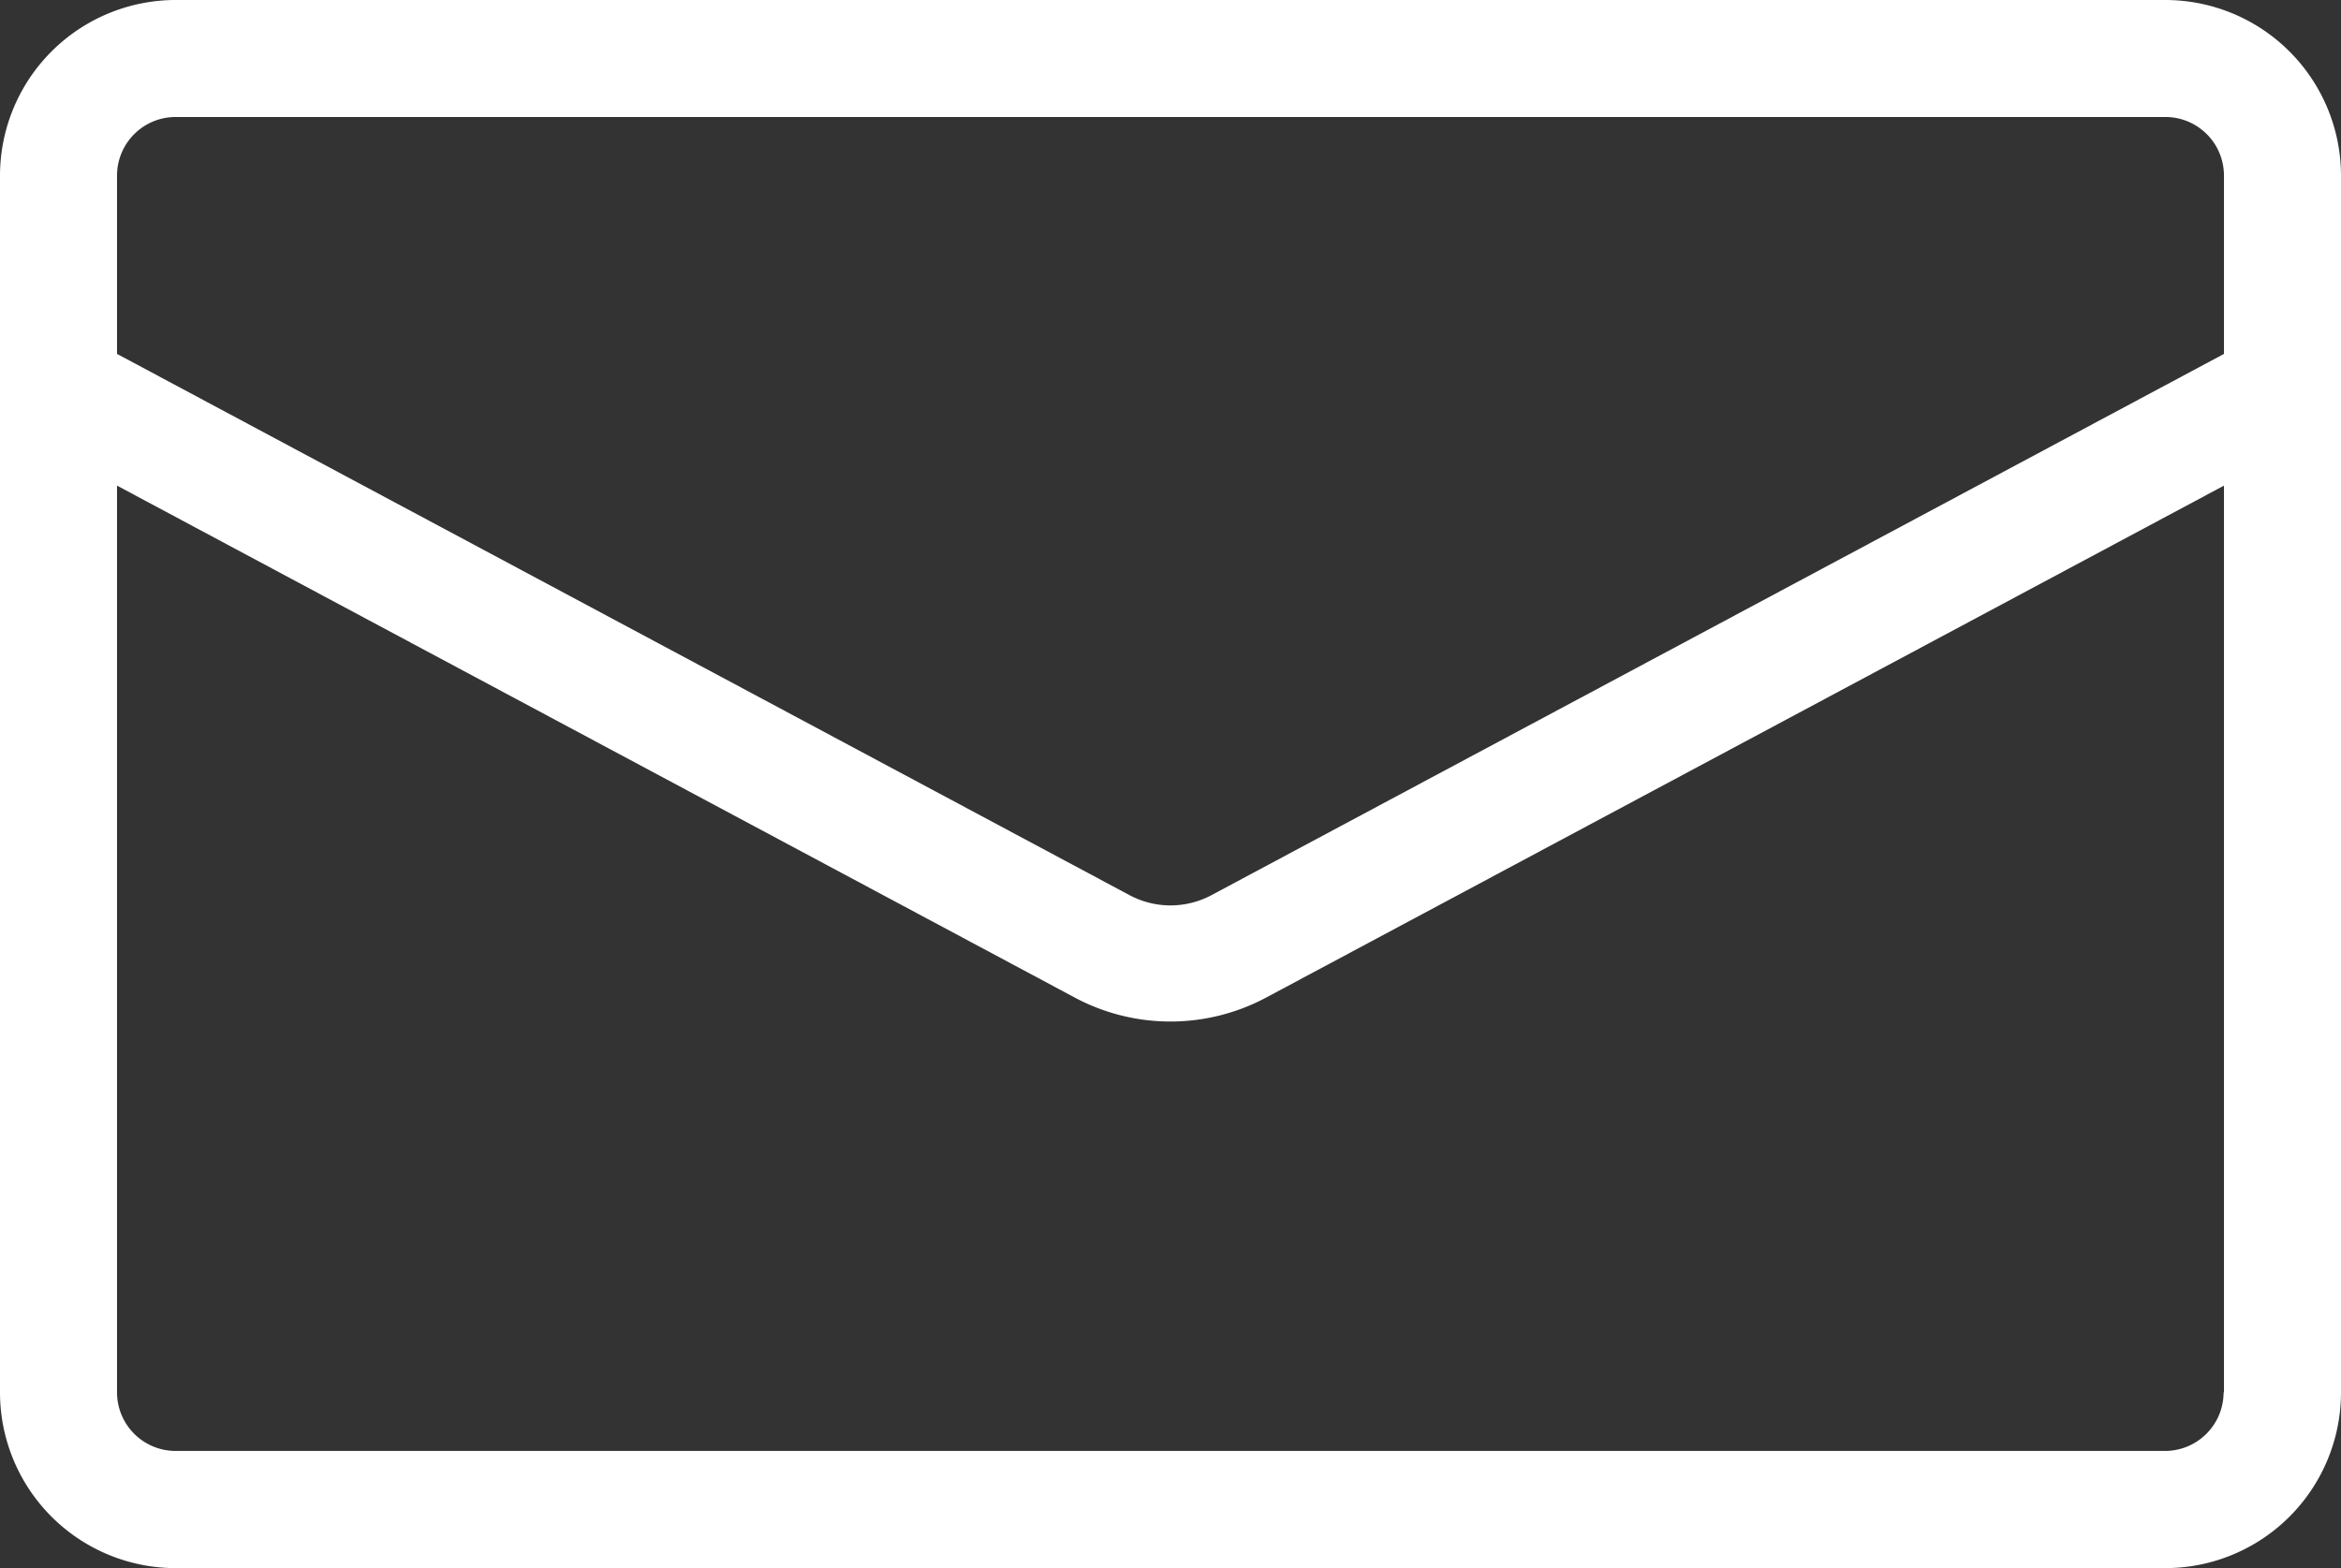<svg xmlns="http://www.w3.org/2000/svg" xmlns:xlink="http://www.w3.org/1999/xlink" width="24.804" height="16.619" viewBox="0 0 24.804 16.619"><rect x="0" y="0" width="24.804" height="16.619" fill="#333333" stroke="none"/><defs><style>.a{fill:#fff;}.b{clip-path:url(#a);}</style><clipPath id="a"><rect class="a" width="24.804" height="16.619"/></clipPath></defs><g transform="translate(0 0)"><g class="b" transform="translate(0 0)"><path class="a" d="M22.944,0H1.86A1.863,1.863,0,0,0,0,1.86v12.9a1.863,1.863,0,0,0,1.86,1.86H22.944a1.863,1.863,0,0,0,1.86-1.86V1.86A1.863,1.863,0,0,0,22.944,0M1.86,1.24H22.944a.621.621,0,0,1,.62.62V3.751L12.837,9.487a.922.922,0,0,1-.87,0L1.24,3.751V1.86a.621.621,0,0,1,.62-.62m21.7,13.518a.621.621,0,0,1-.62.62H1.86a.621.621,0,0,1-.62-.62V5.147l10.146,5.425a2.151,2.151,0,0,0,2.031,0L23.564,5.147v9.611Z" transform="translate(0 0)"/></g></g></svg>